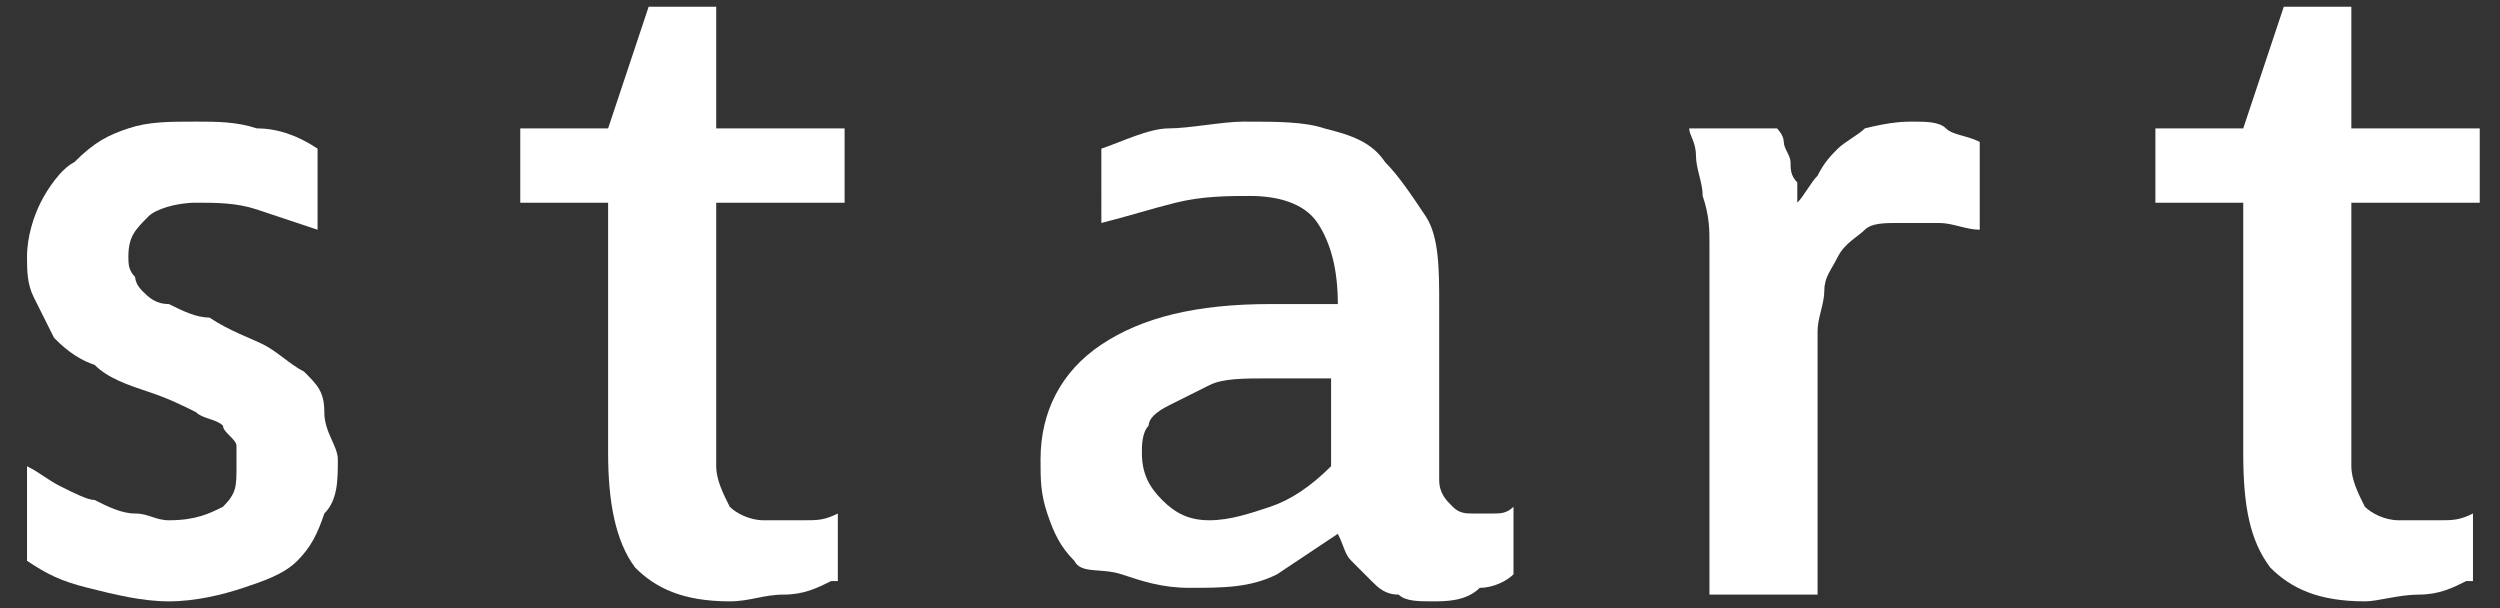 <?xml version="1.0" encoding="utf-8"?>
<!-- Generator: Adobe Illustrator 25.2.1, SVG Export Plug-In . SVG Version: 6.00 Build 0)  -->
<svg version="1.1" id="レイヤー_1" xmlns="http://www.w3.org/2000/svg" xmlns:xlink="http://www.w3.org/1999/xlink" x="0px"
	 y="0px" viewBox="0 0 37 9" style="enable-background:new 0 0 37 9;" xml:space="preserve">
<rect x="0" y="0" width="37" height="9" fill="#333333" stroke="none"/>
<style type="text/css">
	.st0{fill:#FFFFFF;}
</style>
<g>
	<g>
		<path class="st0" d="M5,6.8C5,7.1,5,7.4,4.8,7.6C4.7,7.9,4.6,8.1,4.4,8.3C4.2,8.5,3.9,8.6,3.6,8.7C3.3,8.8,2.9,8.9,2.5,8.9
			c-0.4,0-0.8-0.1-1.2-0.2S0.7,8.5,0.4,8.3V6.9C0.6,7,0.7,7.1,0.9,7.2c0.2,0.1,0.4,0.2,0.5,0.2C1.6,7.5,1.8,7.6,2,7.6
			c0.2,0,0.3,0.1,0.5,0.1c0.4,0,0.6-0.1,0.8-0.2c0.2-0.2,0.2-0.3,0.2-0.6c0-0.1,0-0.2,0-0.3S3.3,6.4,3.3,6.3C3.2,6.2,3,6.2,2.9,6.1
			C2.7,6,2.5,5.9,2.2,5.8C1.9,5.7,1.6,5.6,1.4,5.4C1.1,5.3,0.9,5.1,0.8,5C0.7,4.8,0.6,4.6,0.5,4.4C0.4,4.2,0.4,4,0.4,3.8
			c0-0.3,0.1-0.6,0.2-0.8c0.1-0.2,0.3-0.5,0.5-0.6C1.4,2.1,1.6,2,1.9,1.9c0.3-0.1,0.6-0.1,1-0.1c0.3,0,0.6,0,0.9,0.1
			C4.1,1.9,4.4,2,4.7,2.2v1.2C4.4,3.3,4.1,3.2,3.8,3.1C3.5,3,3.2,3,2.9,3C2.6,3,2.3,3.1,2.2,3.2C2,3.4,1.9,3.5,1.9,3.8
			c0,0.1,0,0.2,0.1,0.3C2,4.1,2,4.2,2.1,4.3c0.1,0.1,0.2,0.2,0.4,0.2c0.2,0.1,0.4,0.2,0.6,0.2C3.4,4.9,3.7,5,3.9,5.1
			c0.2,0.1,0.4,0.3,0.6,0.4c0.2,0.2,0.3,0.3,0.3,0.6S5,6.6,5,6.8z"/>
		<path class="st0" d="M12.3,8.6c-0.2,0.1-0.4,0.2-0.7,0.2s-0.5,0.1-0.8,0.1c-0.7,0-1.1-0.2-1.4-0.5C9.1,8,9,7.4,9,6.7V3H7.7V1.9H9
			C9.1,1.6,9.2,1.3,9.3,1c0.1-0.3,0.2-0.6,0.3-0.9h1v1.8h1.9V3h-1.9v3.9c0,0.2,0.1,0.4,0.2,0.6c0.1,0.1,0.3,0.2,0.5,0.2
			c0.2,0,0.4,0,0.6,0c0.2,0,0.3,0,0.5-0.1V8.6z"/>
		<path class="st0" d="M21.2,8.9c-0.2,0-0.4,0-0.5-0.1c-0.2,0-0.3-0.1-0.4-0.2c-0.1-0.1-0.2-0.2-0.3-0.3c-0.1-0.1-0.1-0.2-0.2-0.4
			c-0.3,0.2-0.6,0.4-0.9,0.6c-0.4,0.2-0.8,0.2-1.3,0.2c-0.4,0-0.7-0.1-1-0.2S16,8.5,15.9,8.3c-0.2-0.2-0.3-0.4-0.4-0.7
			c-0.1-0.3-0.1-0.5-0.1-0.8c0-0.7,0.3-1.3,0.9-1.7c0.6-0.4,1.4-0.6,2.5-0.6c0.2,0,0.3,0,0.5,0c0.2,0,0.3,0,0.5,0
			c0-0.5-0.1-0.9-0.3-1.2c-0.2-0.3-0.6-0.4-1-0.4c-0.3,0-0.7,0-1.1,0.1c-0.4,0.1-0.7,0.2-1.1,0.3V2.2c0.3-0.1,0.7-0.3,1-0.3
			s0.8-0.1,1.1-0.1c0.5,0,0.9,0,1.2,0.1C20,2,20.3,2.1,20.5,2.4c0.2,0.2,0.4,0.5,0.6,0.8s0.2,0.8,0.2,1.3v2.6c0,0.2,0.1,0.3,0.2,0.4
			c0.1,0.1,0.2,0.1,0.3,0.1c0.1,0,0.2,0,0.3,0c0.1,0,0.2,0,0.3-0.1v1c-0.1,0.1-0.3,0.2-0.5,0.2C21.7,8.9,21.4,8.9,21.2,8.9z
			 M19.7,5.6c-0.1,0-0.3,0-0.4,0c-0.2,0-0.3,0-0.5,0c-0.4,0-0.7,0-0.9,0.1c-0.2,0.1-0.4,0.2-0.6,0.3C17.1,6.1,17,6.2,17,6.3
			c-0.1,0.1-0.1,0.3-0.1,0.4c0,0.3,0.1,0.5,0.3,0.7c0.2,0.2,0.4,0.3,0.7,0.3c0.3,0,0.6-0.1,0.9-0.2c0.3-0.1,0.6-0.3,0.9-0.6V5.6z"/>
		<path class="st0" d="M28.3,1.8c0.2,0,0.4,0,0.5,0.1s0.3,0.1,0.5,0.2v1.3c-0.2,0-0.4-0.1-0.6-0.1c-0.2,0-0.4,0-0.6,0
			c-0.2,0-0.4,0-0.5,0.1c-0.1,0.1-0.3,0.2-0.4,0.4c-0.1,0.2-0.2,0.3-0.2,0.5c0,0.2-0.1,0.4-0.1,0.6v3.9h-1.6V4.2c0-0.2,0-0.4,0-0.6
			c0-0.2,0-0.4-0.1-0.7c0-0.2-0.1-0.4-0.1-0.6c0-0.2-0.1-0.3-0.1-0.4h1.3c0,0,0.1,0.1,0.1,0.2c0,0.1,0.1,0.2,0.1,0.3
			c0,0.1,0,0.2,0.1,0.3c0,0.1,0,0.2,0,0.3c0.1-0.1,0.2-0.3,0.3-0.4c0.1-0.2,0.2-0.3,0.3-0.4c0.1-0.1,0.3-0.2,0.4-0.3
			C28,1.8,28.2,1.8,28.3,1.8z"/>
		<path class="st0" d="M36.5,8.6c-0.2,0.1-0.4,0.2-0.7,0.2S35.2,8.9,35,8.9c-0.7,0-1.1-0.2-1.4-0.5c-0.3-0.4-0.4-0.9-0.4-1.7V3h-1.3
			V1.9h1.3c0.1-0.3,0.2-0.6,0.3-0.9c0.1-0.3,0.2-0.6,0.3-0.9h1v1.8h1.9V3h-1.9v3.9c0,0.2,0.1,0.4,0.2,0.6c0.1,0.1,0.3,0.2,0.5,0.2
			c0.2,0,0.4,0,0.6,0c0.2,0,0.3,0,0.5-0.1V8.6z"/>
	</g>
</g>
</svg>

